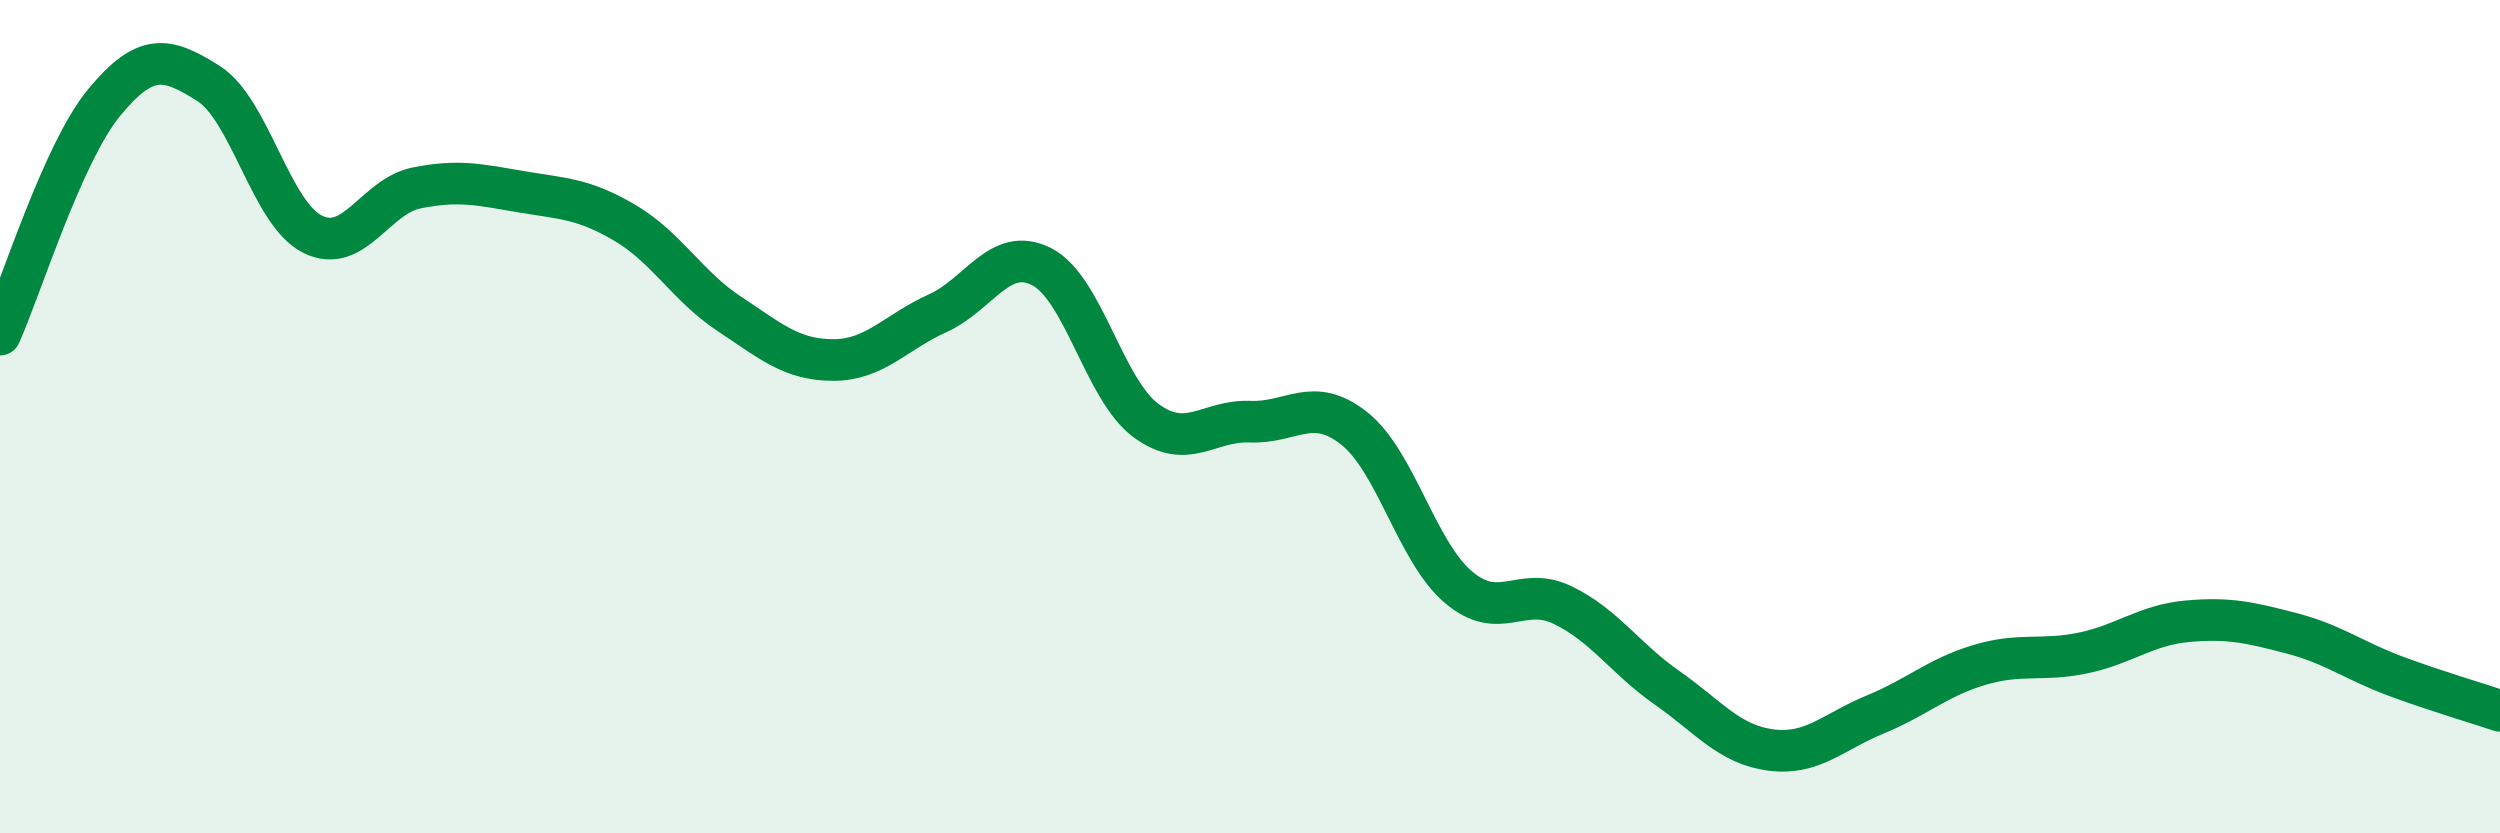 
    <svg width="60" height="20" viewBox="0 0 60 20" xmlns="http://www.w3.org/2000/svg">
      <path
        d="M 0,8.03 C 0.5,6.92 1.5,3.67 2.5,2.46 C 3.5,1.25 4,1.37 5,2 C 6,2.63 6.5,5.12 7.5,5.62 C 8.5,6.12 9,4.71 10,4.51 C 11,4.31 11.5,4.43 12.5,4.6 C 13.5,4.77 14,4.76 15,5.35 C 16,5.94 16.5,6.87 17.5,7.53 C 18.5,8.19 19,8.64 20,8.64 C 21,8.64 21.5,7.97 22.5,7.52 C 23.5,7.07 24,5.89 25,6.4 C 26,6.91 26.5,9.35 27.5,10.09 C 28.5,10.83 29,10.08 30,10.12 C 31,10.16 31.5,9.49 32.5,10.28 C 33.5,11.07 34,13.24 35,14.09 C 36,14.94 36.5,14.04 37.5,14.52 C 38.5,15 39,15.8 40,16.5 C 41,17.2 41.5,17.87 42.5,18 C 43.5,18.13 44,17.56 45,17.15 C 46,16.74 46.5,16.26 47.5,15.96 C 48.5,15.66 49,15.88 50,15.67 C 51,15.46 51.5,15 52.5,14.91 C 53.5,14.82 54,14.94 55,15.2 C 56,15.46 56.5,15.86 57.5,16.23 C 58.5,16.6 59.5,16.89 60,17.06L60 20L0 20Z"
        fill="#008740"
        opacity="0.1"
        stroke-linecap="round"
        stroke-linejoin="round"
      />
      <path
        d="M 0,8.03 C 0.5,6.92 1.5,3.67 2.5,2.46 C 3.5,1.25 4,1.37 5,2 C 6,2.63 6.5,5.12 7.5,5.62 C 8.5,6.12 9,4.71 10,4.51 C 11,4.31 11.5,4.43 12.5,4.6 C 13.5,4.77 14,4.76 15,5.35 C 16,5.94 16.5,6.87 17.5,7.53 C 18.5,8.19 19,8.64 20,8.64 C 21,8.64 21.5,7.97 22.5,7.52 C 23.5,7.07 24,5.89 25,6.4 C 26,6.91 26.5,9.35 27.5,10.09 C 28.5,10.83 29,10.08 30,10.12 C 31,10.16 31.5,9.49 32.5,10.28 C 33.5,11.07 34,13.24 35,14.09 C 36,14.94 36.5,14.04 37.5,14.52 C 38.5,15 39,15.8 40,16.5 C 41,17.2 41.5,17.87 42.5,18 C 43.5,18.13 44,17.56 45,17.15 C 46,16.74 46.5,16.26 47.5,15.96 C 48.5,15.66 49,15.88 50,15.67 C 51,15.46 51.5,15 52.5,14.91 C 53.5,14.82 54,14.94 55,15.2 C 56,15.46 56.5,15.86 57.5,16.23 C 58.5,16.6 59.5,16.89 60,17.06"
        stroke="#008740"
        stroke-width="1"
        fill="none"
        stroke-linecap="round"
        stroke-linejoin="round"
      />
    </svg>
  